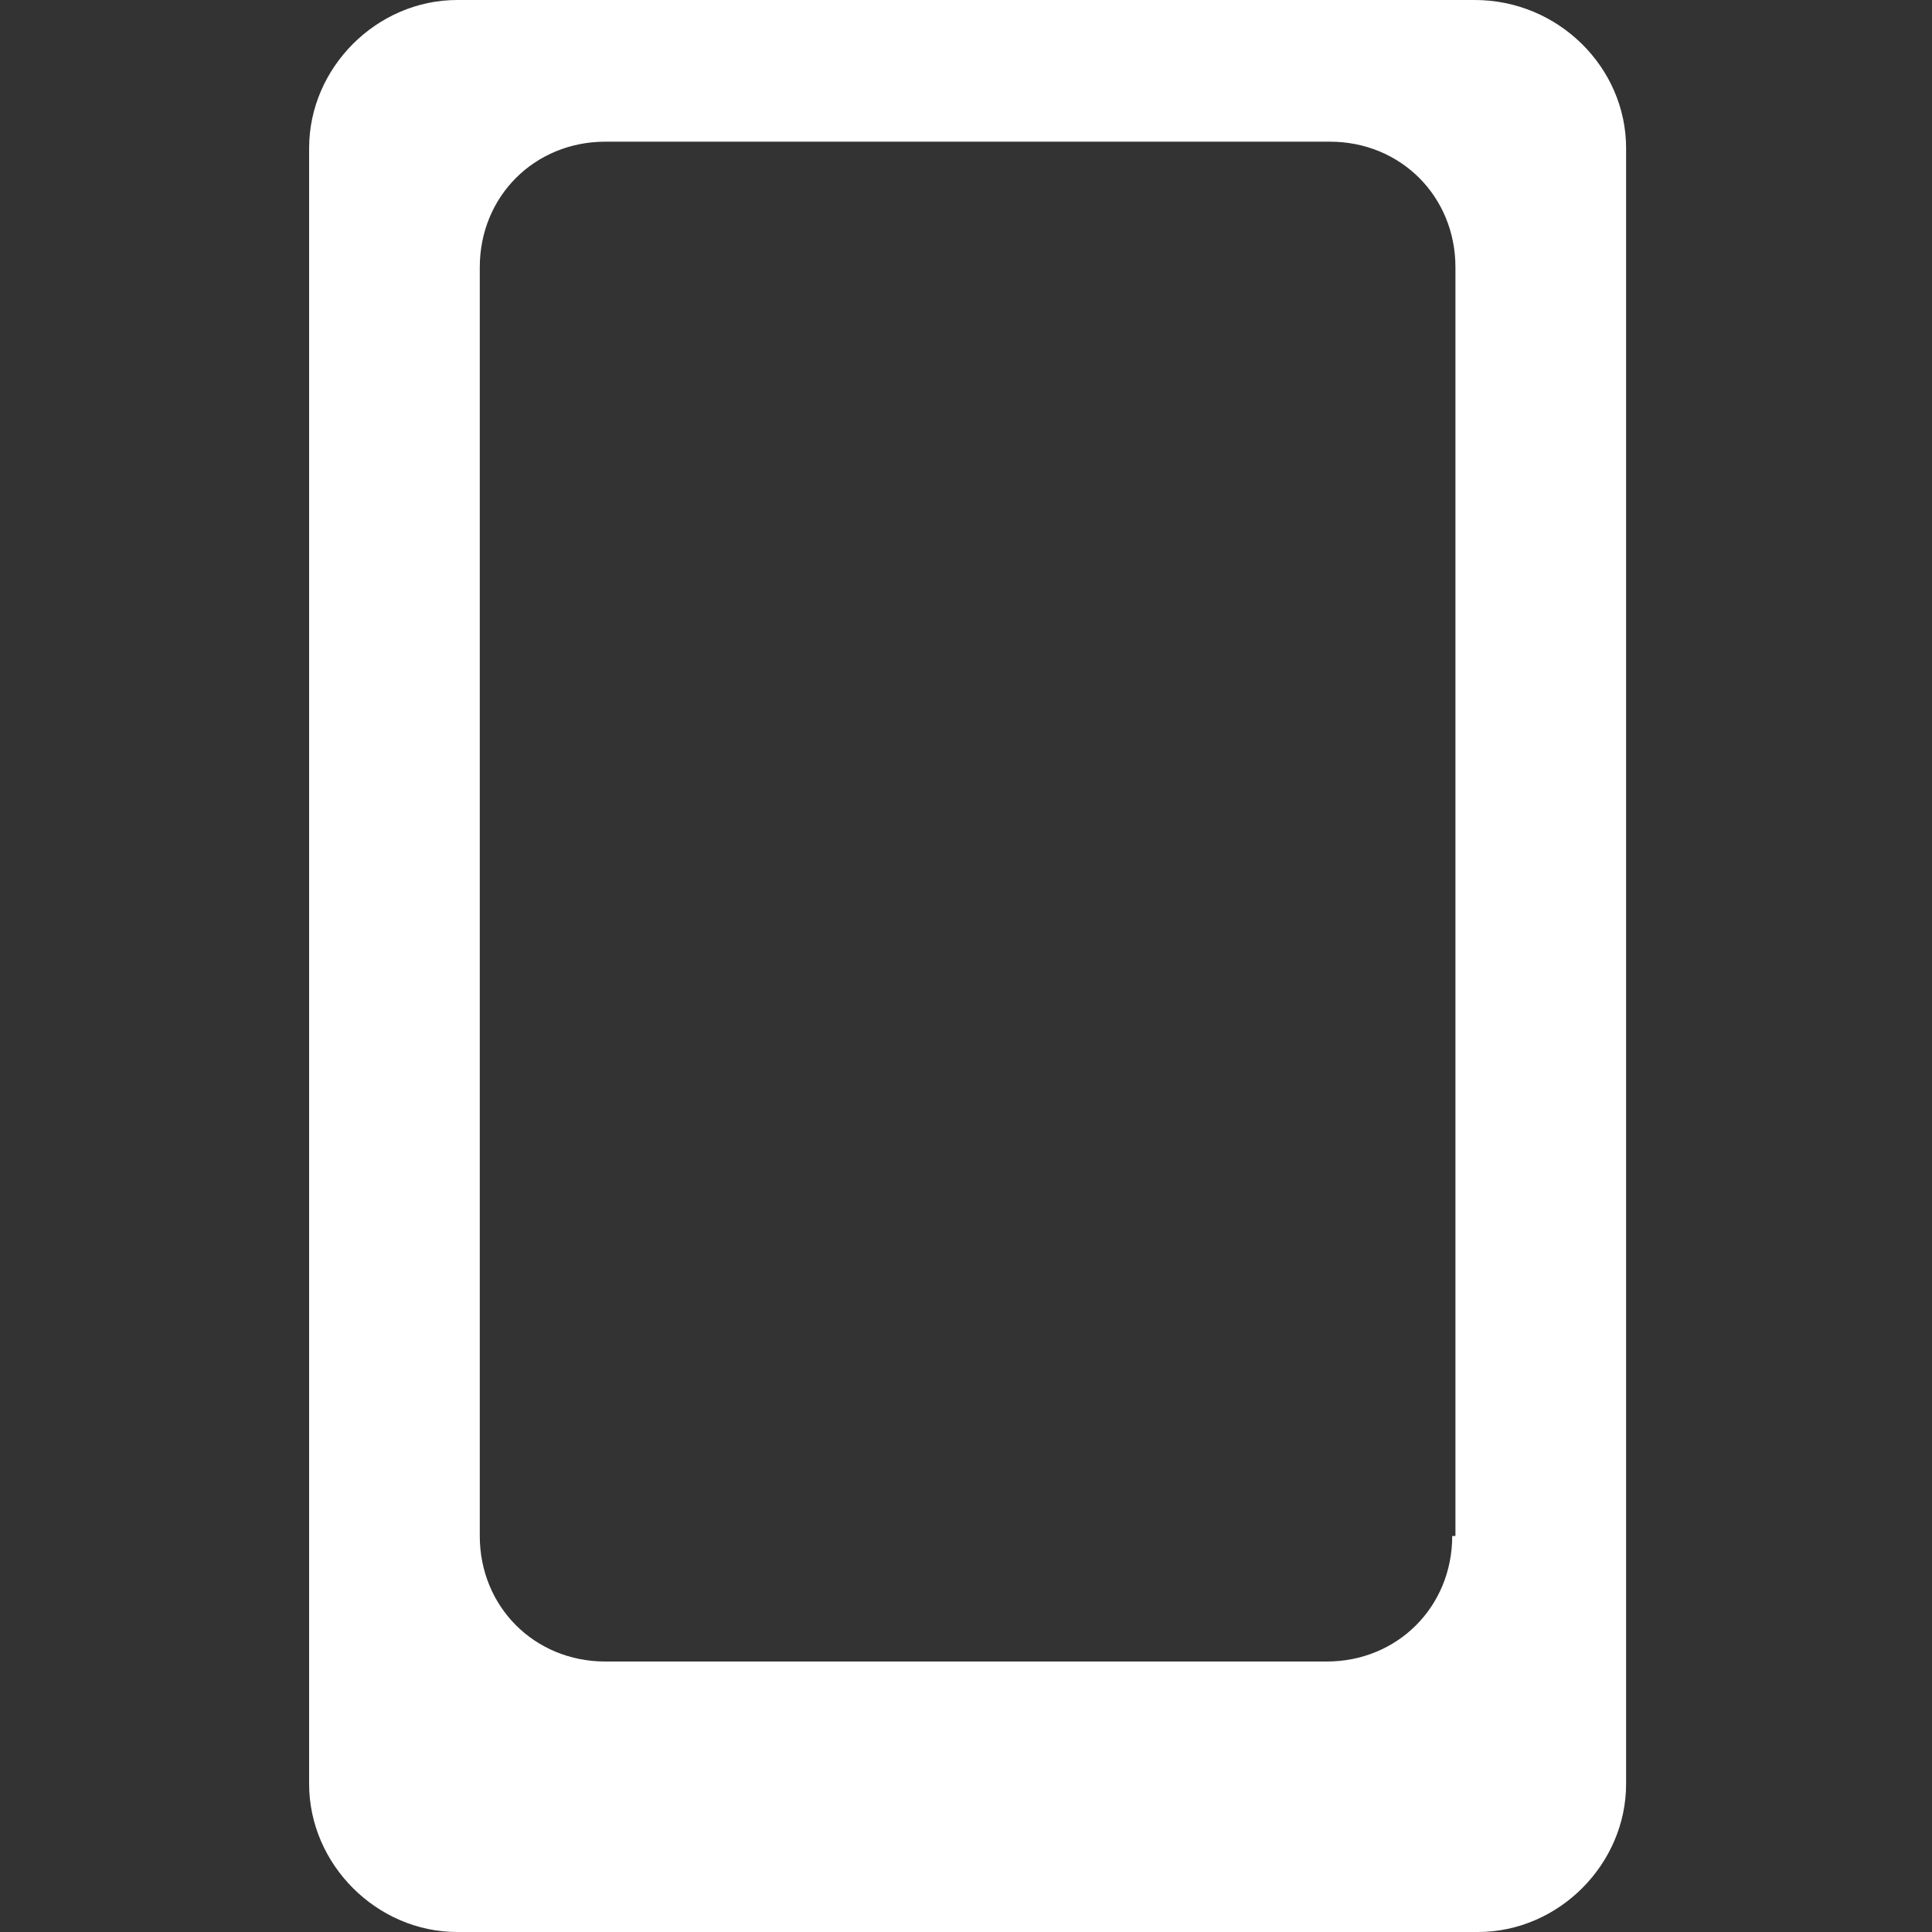 <svg xmlns="http://www.w3.org/2000/svg" viewBox="0 0 60 60">
<rect x="0" y="0" width="60" height="60" fill="#333333" stroke="none"/>
<path fill="#fff" d="M45.8,0H14.2c-2.5,0-4.6,2.1-4.6,4.6v50.8c0,2.5,2.1,4.6,4.6,4.6h31.7c2.5,0,4.6-2.1,4.6-4.6V4.6 C50.5,2.1,48.4,0,45.8,0z M45.1,47.7c0,2.2-1.7,3.9-3.9,3.9H18.8c-2.2,0-3.9-1.7-3.9-3.9V8.3c0-2.2,1.7-3.9,3.9-3.9h22.5 c2.2,0,3.9,1.7,3.9,3.9V47.7z"/>
</svg>